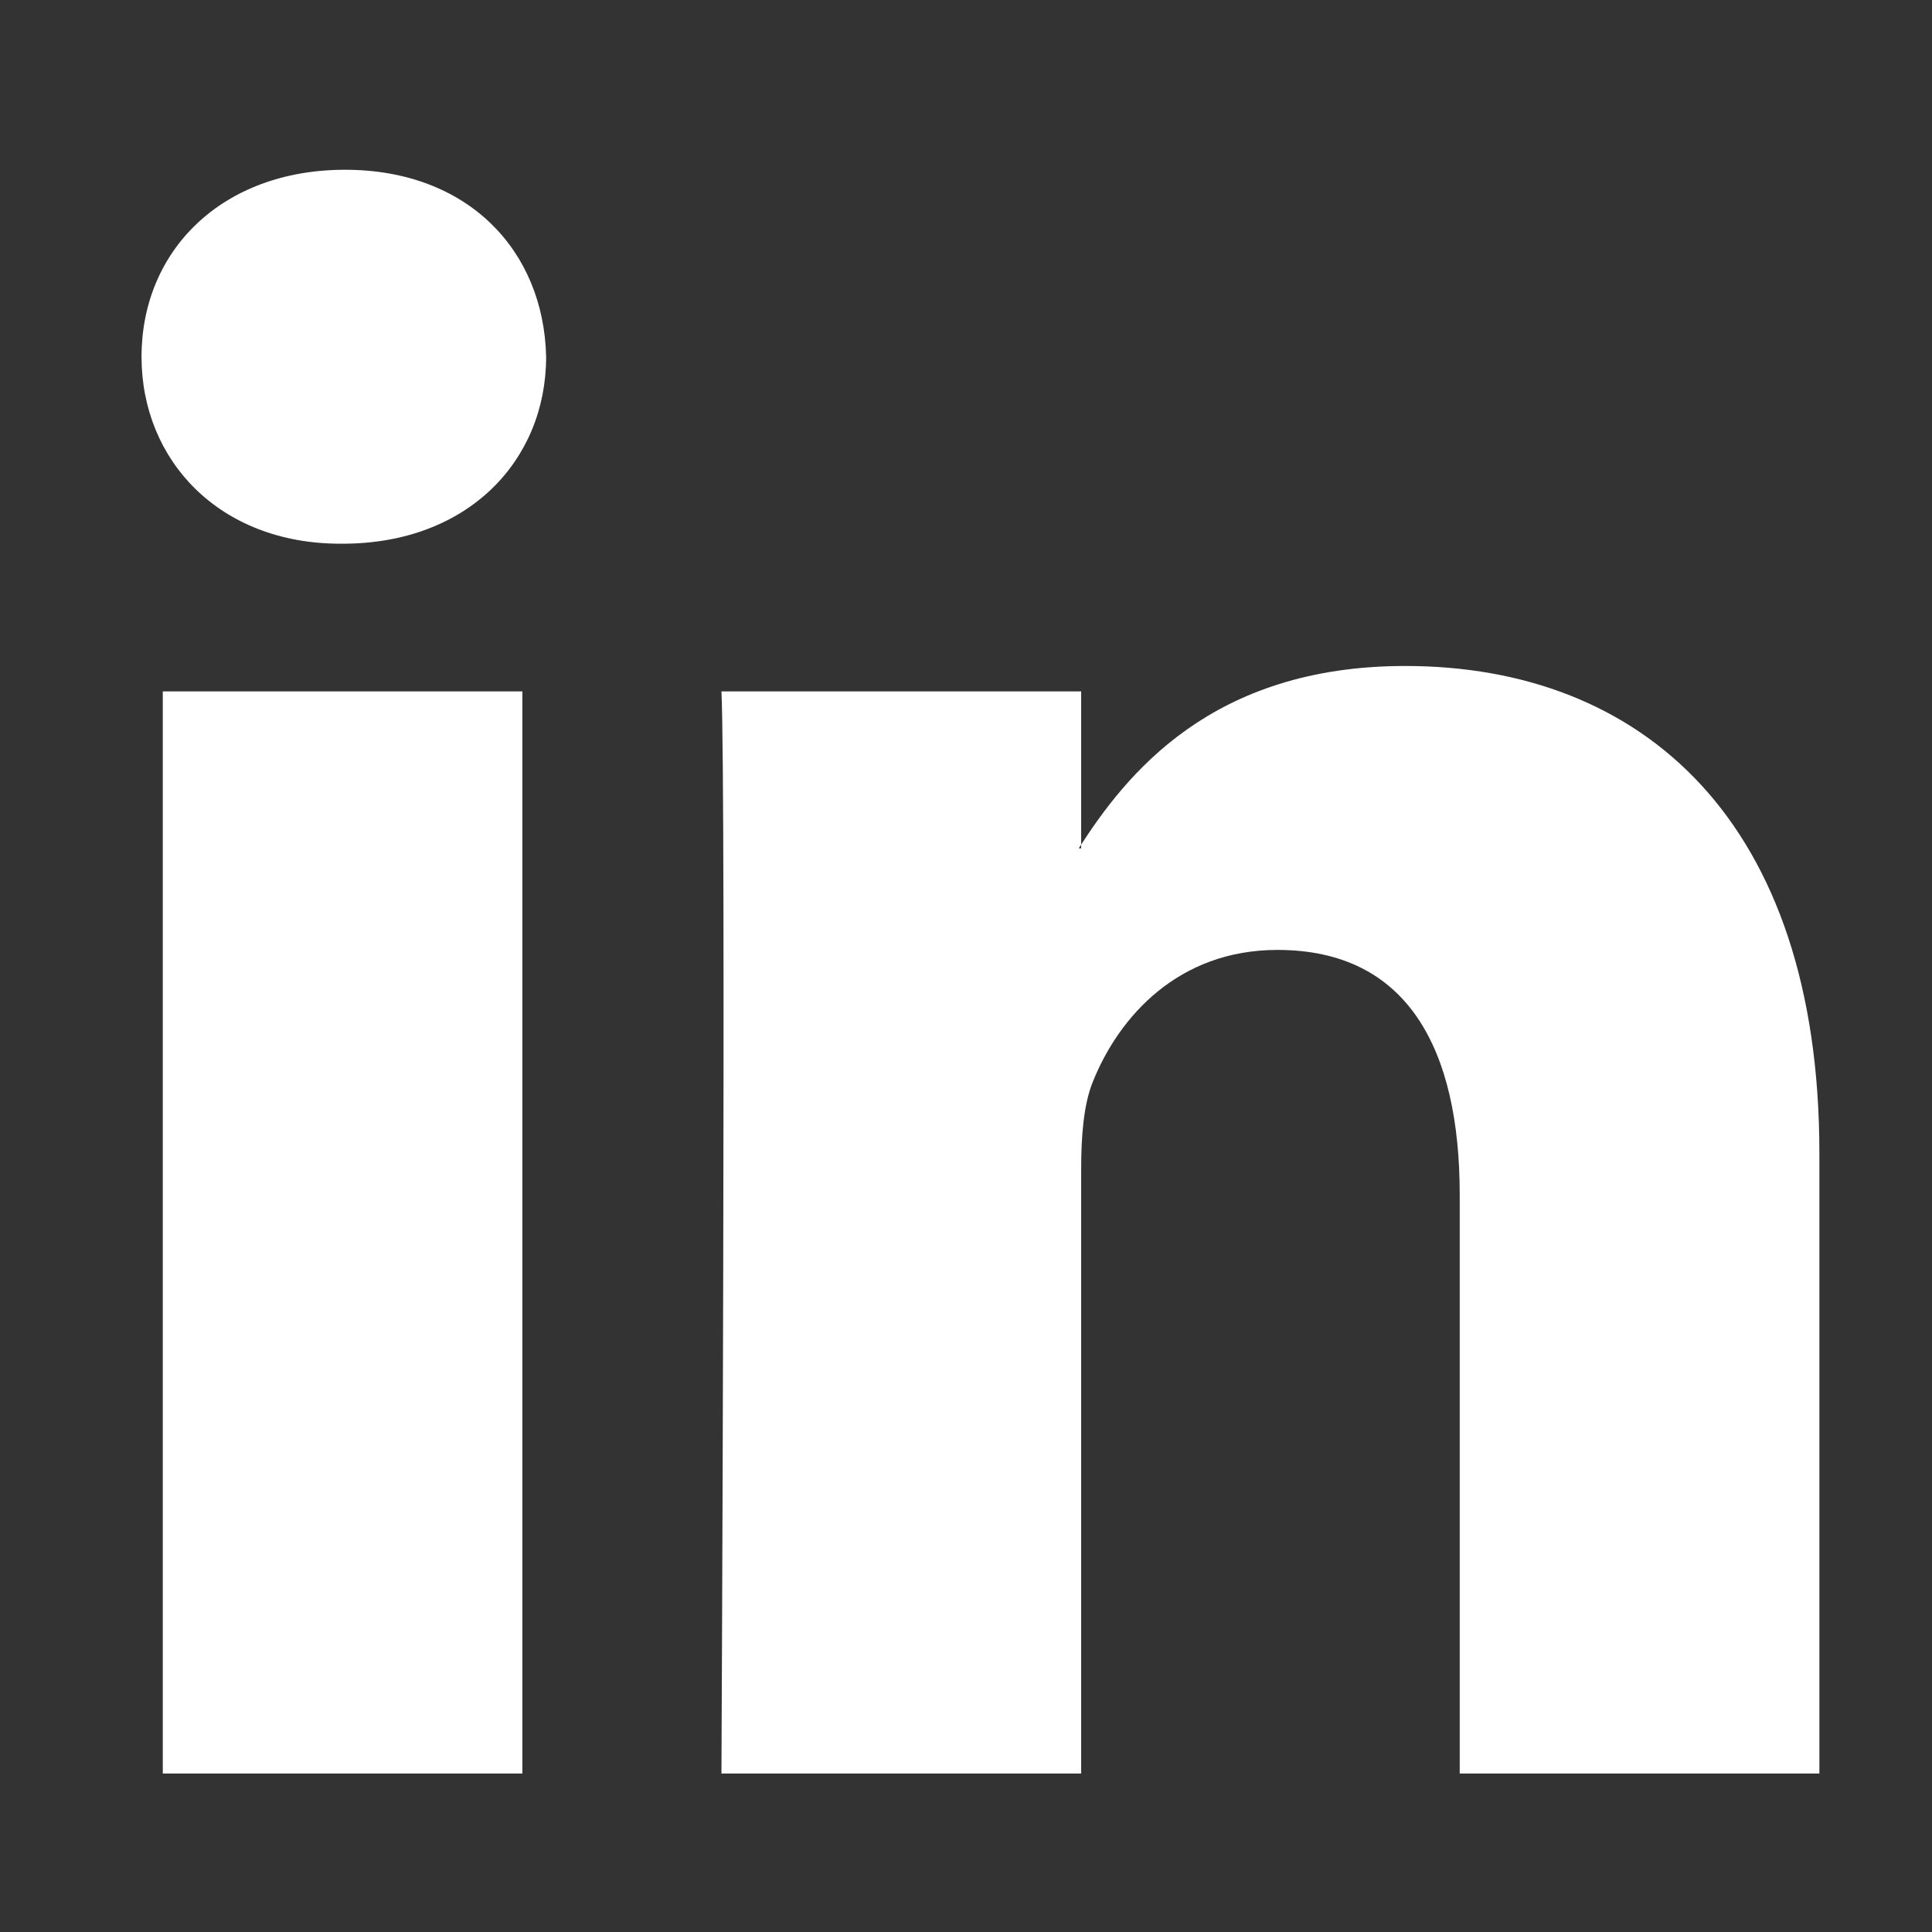 <svg width="31" height="31" viewBox="0 0 31 31" fill="none" xmlns="http://www.w3.org/2000/svg">
<rect x="0" y="0" width="31" height="31" fill="#333333" stroke="none"/>
<path fill-rule="evenodd" clip-rule="evenodd" d="M8.382 28.457V11.094H2.612V28.457H8.382V28.457ZM5.498 8.724C7.509 8.724 8.763 7.39 8.763 5.724C8.725 4.021 7.509 2.724 5.536 2.724C3.561 2.724 2.271 4.021 2.271 5.724C2.271 7.39 3.523 8.724 5.46 8.724L5.498 8.724ZM11.576 28.457C11.576 28.457 11.652 12.723 11.576 11.094H17.348V13.612H17.309C18.068 12.427 19.435 10.686 22.548 10.686C26.346 10.686 29.193 13.168 29.193 18.501V28.457H23.422V19.168C23.422 16.834 22.587 15.242 20.498 15.242C18.904 15.242 17.954 16.316 17.537 17.353C17.385 17.723 17.348 18.242 17.348 18.761V28.457H11.576Z" fill="white"/>
</svg>
